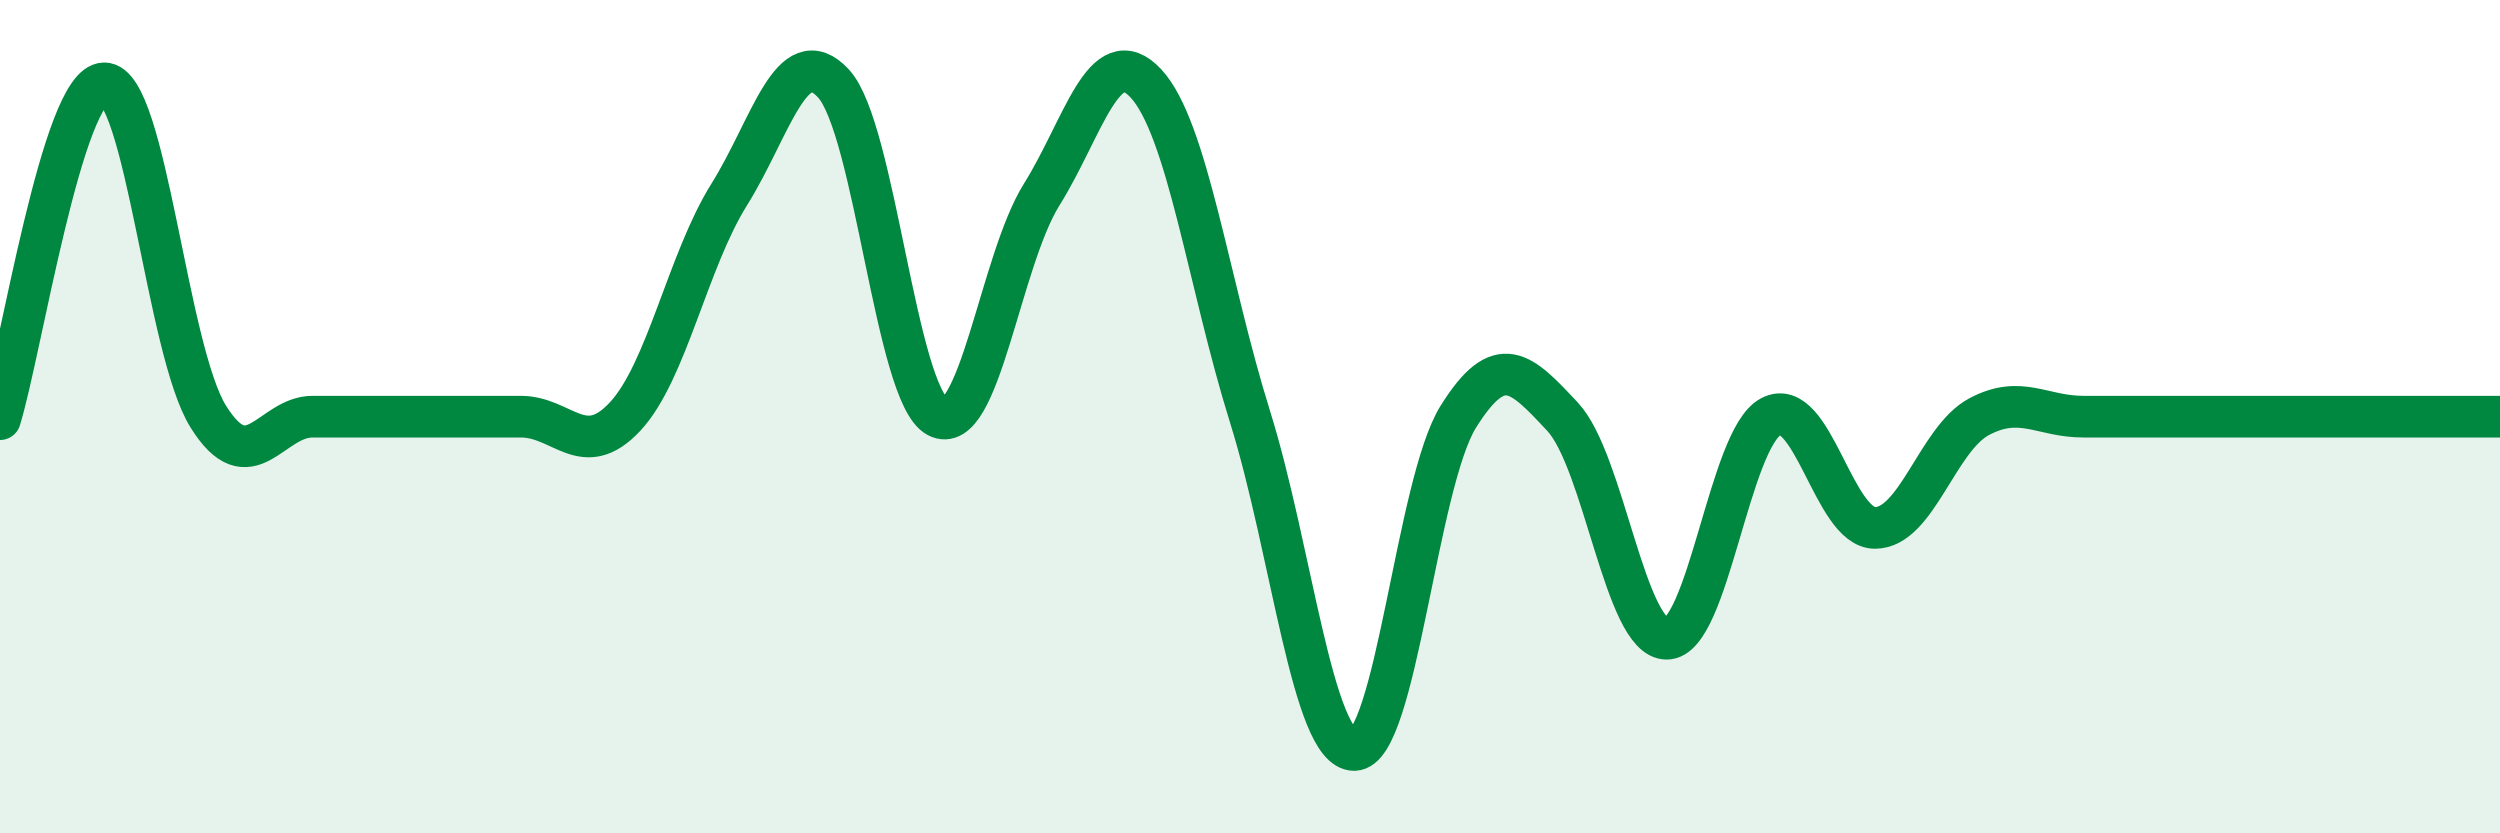 
    <svg width="60" height="20" viewBox="0 0 60 20" xmlns="http://www.w3.org/2000/svg">
      <path
        d="M 0,10.06 C 0.5,8.45 1.5,2.01 2.5,2 C 3.5,1.99 4,8.4 5,10 C 6,11.6 6.5,10 7.5,10 C 8.5,10 9,10 10,10 C 11,10 11.5,10 12.5,10 C 13.5,10 14,11.07 15,10 C 16,8.93 16.5,6.27 17.5,4.67 C 18.5,3.07 19,0.93 20,2 C 21,3.07 21.5,9.47 22.5,10 C 23.5,10.53 24,6.27 25,4.67 C 26,3.07 26.5,0.93 27.5,2 C 28.5,3.07 29,6.8 30,10 C 31,13.2 31.5,18 32.5,18 C 33.5,18 34,11.6 35,10 C 36,8.4 36.5,8.93 37.5,10 C 38.5,11.07 39,15.33 40,15.33 C 41,15.33 41.5,10.53 42.5,10 C 43.5,9.47 44,12.67 45,12.67 C 46,12.67 46.5,10.53 47.5,10 C 48.5,9.47 49,10 50,10 C 51,10 51.5,10 52.5,10 C 53.5,10 53.5,10 55,10 C 56.5,10 59,10 60,10L60 20L0 20Z"
        fill="#008740"
        opacity="0.1"
        stroke-linecap="round"
        stroke-linejoin="round"
      />
      <path
        d="M 0,10.06 C 0.5,8.45 1.5,2.01 2.5,2 C 3.5,1.99 4,8.4 5,10 C 6,11.6 6.5,10 7.5,10 C 8.5,10 9,10 10,10 C 11,10 11.5,10 12.5,10 C 13.5,10 14,11.07 15,10 C 16,8.93 16.5,6.27 17.5,4.67 C 18.5,3.07 19,0.93 20,2 C 21,3.07 21.5,9.47 22.5,10 C 23.5,10.53 24,6.27 25,4.67 C 26,3.07 26.5,0.93 27.5,2 C 28.5,3.07 29,6.8 30,10 C 31,13.2 31.5,18 32.5,18 C 33.5,18 34,11.6 35,10 C 36,8.4 36.5,8.93 37.5,10 C 38.5,11.07 39,15.33 40,15.33 C 41,15.33 41.5,10.53 42.5,10 C 43.5,9.47 44,12.67 45,12.67 C 46,12.67 46.5,10.53 47.5,10 C 48.5,9.47 49,10 50,10 C 51,10 51.5,10 52.5,10 C 53.5,10 53.5,10 55,10 C 56.5,10 59,10 60,10"
        stroke="#008740"
        stroke-width="1"
        fill="none"
        stroke-linecap="round"
        stroke-linejoin="round"
      />
    </svg>
  